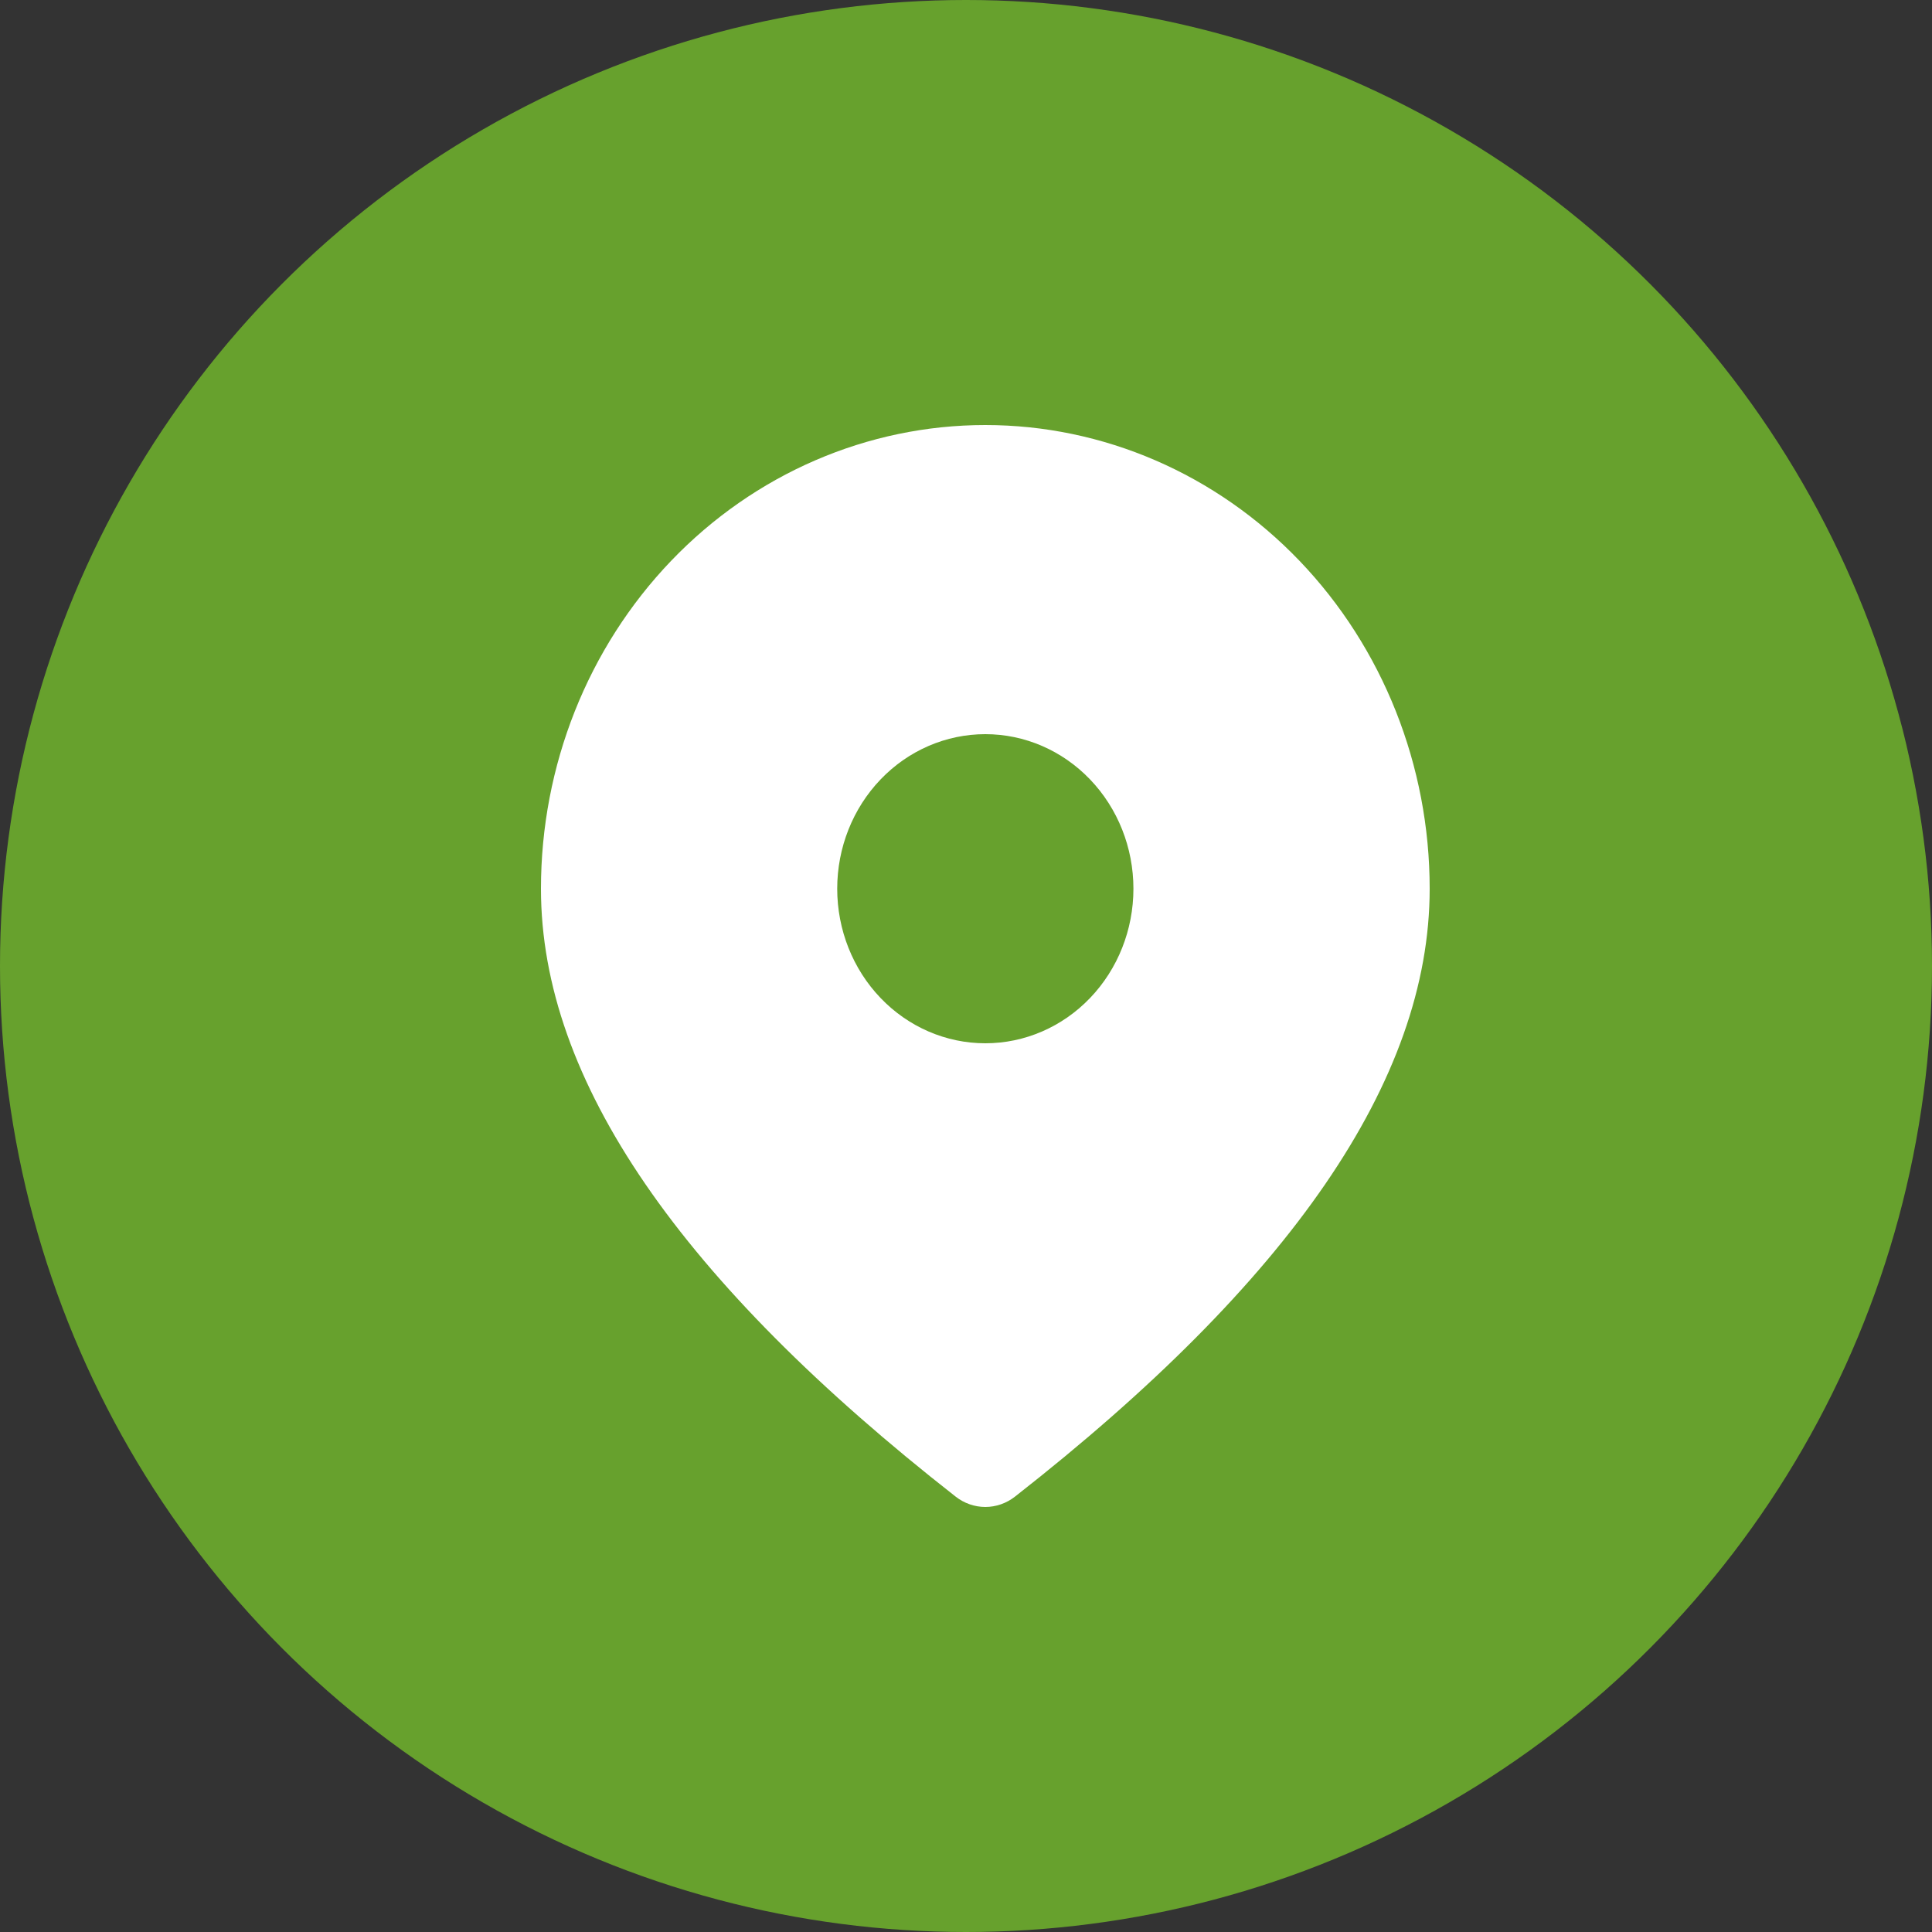 <svg width="50" height="50" viewBox="0 0 50 50" fill="none" xmlns="http://www.w3.org/2000/svg">
<rect x="0" y="0" width="50" height="50" fill="#333333" stroke="none"/>
<circle cx="25" cy="25" r="25" fill="#67A12D"/>
<path d="M25.5 11C28.55 11 31.475 12.264 33.632 14.515C35.788 16.765 37 19.817 37 23C37 27.968 33.371 33.173 26.267 38.733C26.046 38.906 25.776 39 25.5 39C25.224 39 24.954 38.906 24.733 38.733C17.629 33.173 14 27.968 14 23C14 19.817 15.212 16.765 17.368 14.515C19.525 12.264 22.45 11 25.5 11ZM25.5 19C24.483 19 23.508 19.421 22.789 20.172C22.07 20.922 21.667 21.939 21.667 23C21.667 24.061 22.07 25.078 22.789 25.828C23.508 26.579 24.483 27 25.5 27C26.517 27 27.492 26.579 28.211 25.828C28.93 25.078 29.333 24.061 29.333 23C29.333 21.939 28.93 20.922 28.211 20.172C27.492 19.421 26.517 19 25.5 19Z" fill="white"/>
</svg>
